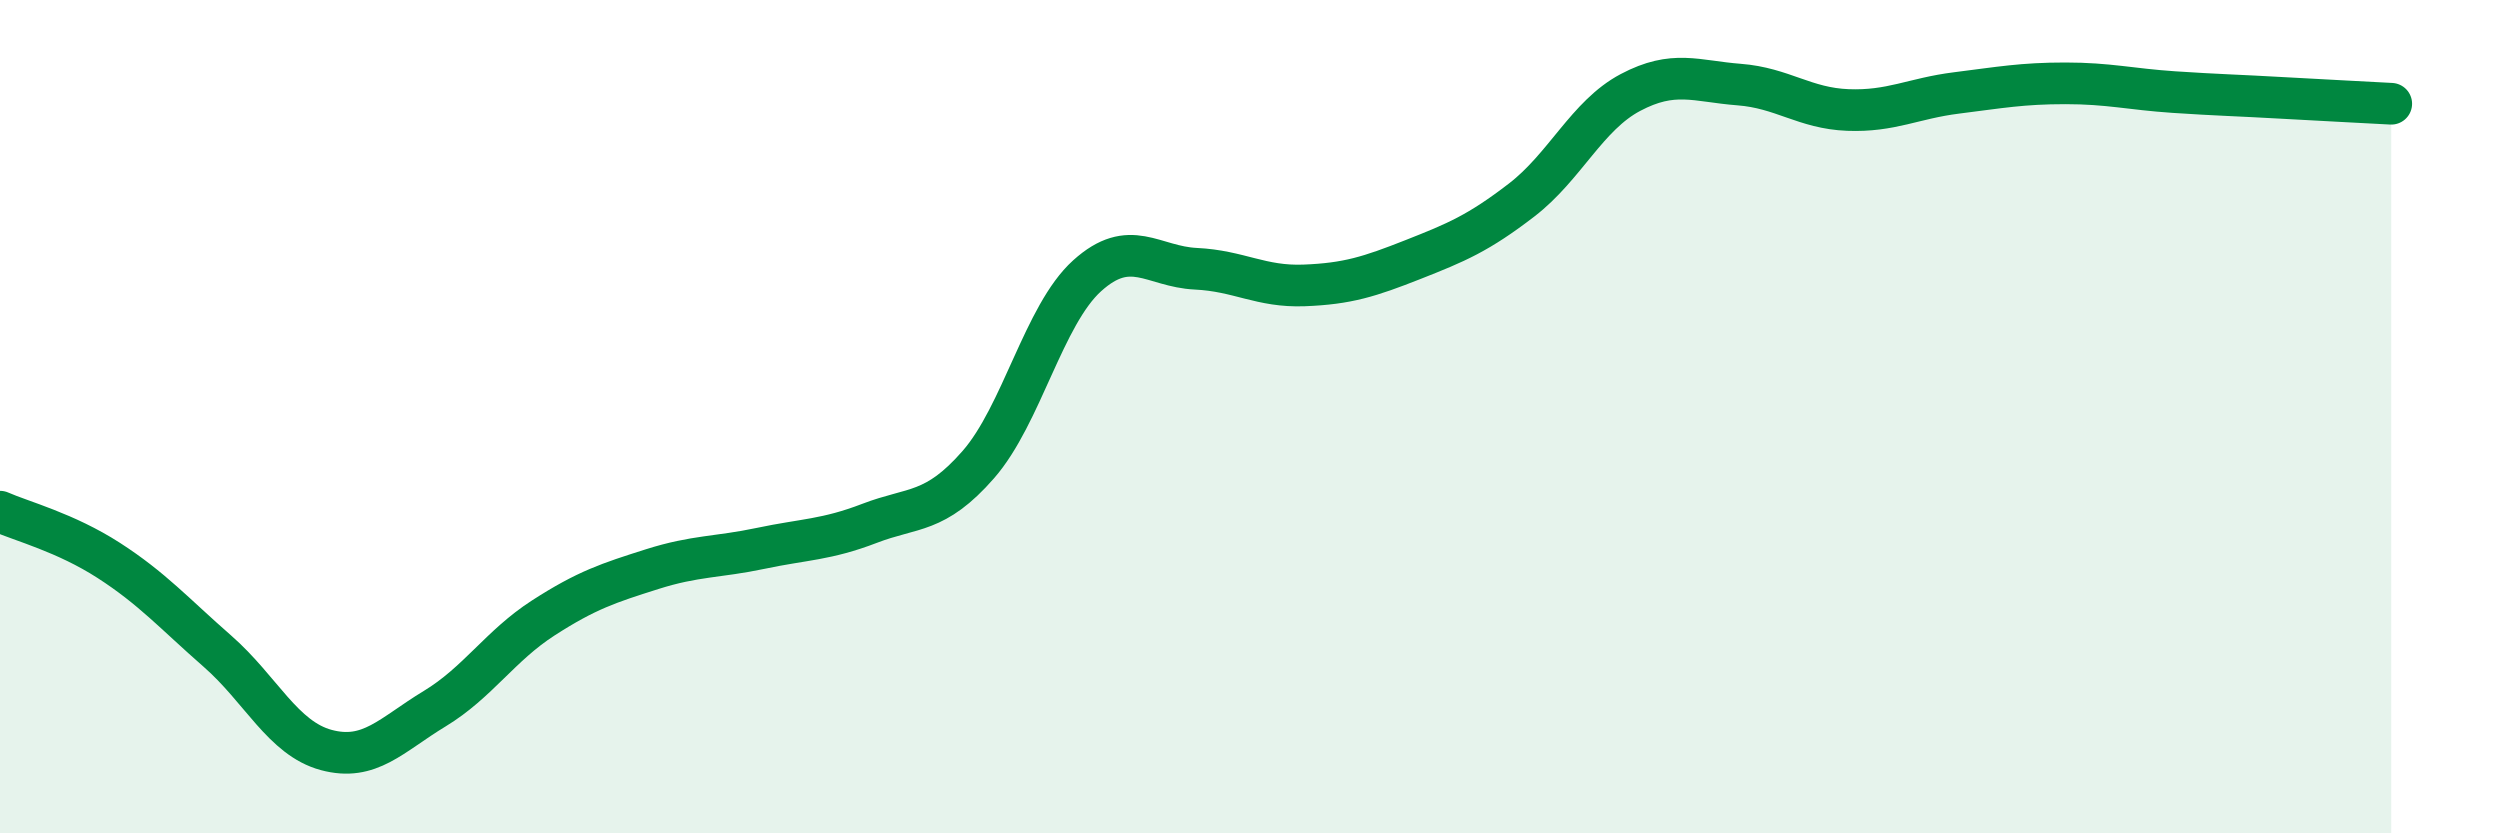 
    <svg width="60" height="20" viewBox="0 0 60 20" xmlns="http://www.w3.org/2000/svg">
      <path
        d="M 0,12.28 C 0.52,12.51 1.57,12.78 2.61,13.45 C 3.65,14.12 4.18,14.72 5.22,15.63 C 6.26,16.54 6.79,17.72 7.83,18 C 8.87,18.28 9.39,17.64 10.43,17.01 C 11.47,16.38 12,15.5 13.04,14.83 C 14.08,14.16 14.61,13.99 15.65,13.66 C 16.69,13.33 17.22,13.38 18.26,13.16 C 19.3,12.94 19.83,12.96 20.87,12.56 C 21.91,12.16 22.44,12.34 23.48,11.15 C 24.52,9.96 25.05,7.56 26.09,6.62 C 27.13,5.68 27.66,6.4 28.7,6.45 C 29.74,6.5 30.26,6.89 31.3,6.85 C 32.34,6.81 32.87,6.64 33.91,6.23 C 34.95,5.82 35.48,5.6 36.52,4.8 C 37.56,4 38.09,2.77 39.13,2.22 C 40.17,1.67 40.7,1.95 41.74,2.03 C 42.78,2.11 43.31,2.6 44.35,2.64 C 45.39,2.68 45.92,2.36 46.96,2.23 C 48,2.1 48.53,2 49.57,2 C 50.61,2 51.13,2.14 52.17,2.21 C 53.21,2.28 53.74,2.29 54.78,2.35 C 55.82,2.41 56.87,2.46 57.39,2.49L57.39 20L0 20Z"
        fill="#008740"
        opacity="0.1"
        stroke-linecap="round"
        stroke-linejoin="round"
      />
      <path
        d="M 0,12.28 C 0.52,12.51 1.57,12.78 2.61,13.45 C 3.65,14.12 4.18,14.72 5.22,15.63 C 6.26,16.54 6.79,17.72 7.83,18 C 8.87,18.28 9.39,17.64 10.43,17.01 C 11.47,16.38 12,15.5 13.04,14.83 C 14.08,14.16 14.61,13.99 15.65,13.66 C 16.69,13.33 17.22,13.38 18.26,13.16 C 19.3,12.94 19.83,12.96 20.87,12.56 C 21.91,12.16 22.44,12.34 23.48,11.15 C 24.52,9.96 25.05,7.56 26.09,6.62 C 27.13,5.68 27.66,6.4 28.7,6.45 C 29.74,6.5 30.26,6.89 31.3,6.85 C 32.34,6.81 32.87,6.64 33.91,6.23 C 34.95,5.82 35.48,5.6 36.52,4.8 C 37.56,4 38.09,2.77 39.13,2.22 C 40.17,1.67 40.7,1.95 41.74,2.03 C 42.78,2.11 43.31,2.6 44.35,2.64 C 45.39,2.68 45.92,2.36 46.96,2.23 C 48,2.1 48.53,2 49.57,2 C 50.61,2 51.13,2.14 52.17,2.21 C 53.21,2.28 53.74,2.29 54.78,2.35 C 55.82,2.41 56.87,2.46 57.39,2.49"
        stroke="#008740"
        stroke-width="1"
        fill="none"
        stroke-linecap="round"
        stroke-linejoin="round"
      />
    </svg>
  